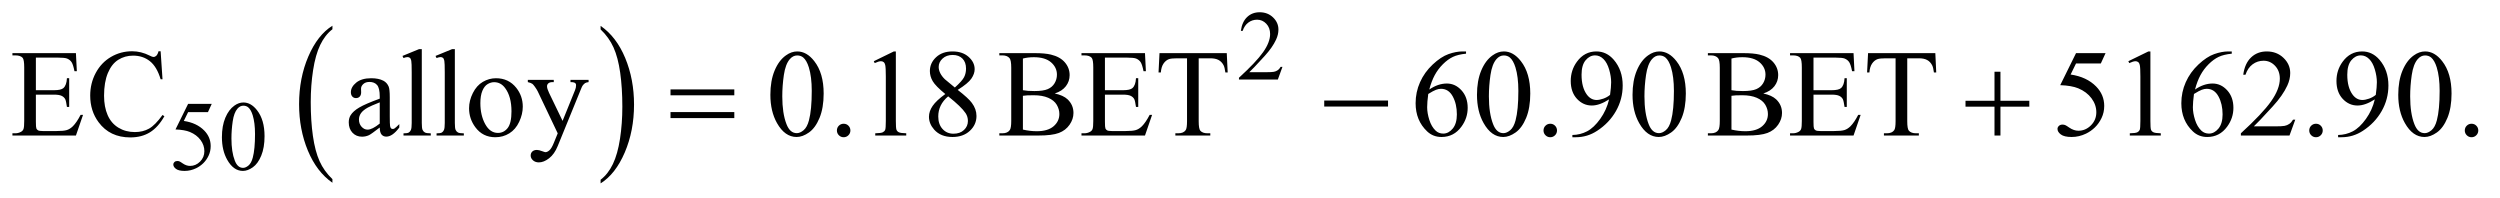 <?xml version="1.0" encoding="UTF-8"?>
<!DOCTYPE svg PUBLIC '-//W3C//DTD SVG 1.0//EN'
          'http://www.w3.org/TR/2001/REC-SVG-20010904/DTD/svg10.dtd'>
<svg stroke-dasharray="none" shape-rendering="auto" xmlns="http://www.w3.org/2000/svg" font-family="'Dialog'" text-rendering="auto" width="315" fill-opacity="1" color-interpolation="auto" color-rendering="auto" preserveAspectRatio="xMidYMid meet" font-size="12px" viewBox="0 0 315 25" fill="black" xmlns:xlink="http://www.w3.org/1999/xlink" stroke="black" image-rendering="auto" stroke-miterlimit="10" stroke-linecap="square" stroke-linejoin="miter" font-style="normal" stroke-width="1" height="25" stroke-dashoffset="0" font-weight="normal" stroke-opacity="1"
><!--Generated by the Batik Graphics2D SVG Generator--><defs id="genericDefs"
  /><g
  ><defs id="defs1"
    ><clipPath clipPathUnits="userSpaceOnUse" id="clipPath1"
      ><path d="M1.046 2.099 L200.878 2.099 L200.878 17.872 L1.046 17.872 L1.046 2.099 Z"
      /></clipPath
      ><clipPath clipPathUnits="userSpaceOnUse" id="clipPath2"
      ><path d="M33.511 67.051 L33.511 570.996 L6438.395 570.996 L6438.395 67.051 Z"
      /></clipPath
    ></defs
    ><g transform="scale(1.576,1.576) translate(-1.046,-2.099) matrix(0.031,0,0,0.031,0,0)"
    ><path d="M891.062 529.703 L891.062 539.047 Q850.406 510.797 827.742 456.148 Q805.078 401.5 805.078 336.531 Q805.078 268.953 828.914 213.438 Q852.75 157.922 891.062 134.016 L891.062 143.141 Q871.906 157.922 859.602 183.562 Q847.297 209.203 841.219 248.641 Q835.141 288.078 835.141 330.875 Q835.141 379.328 840.75 418.445 Q846.359 457.562 857.883 483.312 Q869.406 509.062 891.062 529.703 Z" stroke="none" clip-path="url(#clipPath2)"
    /></g
    ><g transform="matrix(0.049,0,0,0.049,-1.647,-3.307)"
    ><path d="M1578.016 143.141 L1578.016 134.016 Q1618.656 162.047 1641.32 216.695 Q1663.984 271.344 1663.984 336.312 Q1663.984 403.891 1640.156 459.516 Q1616.328 515.141 1578.016 539.047 L1578.016 529.703 Q1597.328 514.922 1609.633 489.281 Q1621.938 463.641 1627.93 424.312 Q1633.922 384.984 1633.922 341.969 Q1633.922 293.719 1628.398 254.5 Q1622.875 215.281 1611.266 189.531 Q1599.656 163.781 1578.016 143.141 Z" stroke="none" clip-path="url(#clipPath2)"
    /></g
    ><g transform="matrix(0.049,0,0,0.049,-1.647,-3.307)"
    ><path d="M3331.375 239.375 L3319.5 272 L3219.5 272 L3219.5 267.375 Q3263.625 227.125 3281.625 201.625 Q3299.625 176.125 3299.625 155 Q3299.625 138.875 3289.75 128.5 Q3279.875 118.125 3266.125 118.125 Q3253.625 118.125 3243.688 125.438 Q3233.75 132.75 3229 146.875 L3224.375 146.875 Q3227.5 123.75 3240.438 111.375 Q3253.375 99 3272.75 99 Q3293.375 99 3307.188 112.25 Q3321 125.5 3321 143.5 Q3321 156.375 3315 169.25 Q3305.75 189.5 3285 212.125 Q3253.875 246.125 3246.125 253.125 L3290.375 253.125 Q3303.875 253.125 3309.312 252.125 Q3314.75 251.125 3319.125 248.062 Q3323.5 245 3326.75 239.375 L3331.375 239.375 Z" stroke="none" clip-path="url(#clipPath2)"
    /></g
    ><g transform="matrix(0.049,0,0,0.049,-1.647,-3.307)"
    ><path d="M578.125 334.5 L568.375 355.75 L517.375 355.75 L506.25 378.5 Q539.375 383.375 558.75 403.125 Q575.375 420.125 575.375 443.125 Q575.375 456.5 569.938 467.875 Q564.5 479.25 556.25 487.25 Q548 495.25 537.875 500.125 Q523.5 507 508.375 507 Q493.125 507 486.188 501.812 Q479.25 496.625 479.25 490.375 Q479.25 486.875 482.125 484.188 Q485 481.5 489.375 481.5 Q492.625 481.5 495.062 482.5 Q497.5 483.5 503.375 487.625 Q512.75 494.125 522.375 494.125 Q537 494.125 548.062 483.062 Q559.125 472 559.125 456.125 Q559.125 440.75 549.25 427.438 Q539.375 414.125 522 406.875 Q508.375 401.25 484.875 400.375 L517.375 334.5 L578.125 334.5 ZM604.25 420.25 Q604.25 391.25 613 370.312 Q621.75 349.375 636.25 339.125 Q647.5 331 659.5 331 Q679 331 694.5 350.875 Q713.875 375.5 713.875 417.625 Q713.875 447.125 705.375 467.75 Q696.875 488.375 683.688 497.688 Q670.5 507 658.25 507 Q634 507 617.875 478.375 Q604.25 454.25 604.25 420.25 ZM628.75 423.375 Q628.75 458.375 637.375 480.5 Q644.5 499.125 658.625 499.125 Q665.375 499.125 672.625 493.062 Q679.875 487 683.625 472.75 Q689.375 451.25 689.375 412.125 Q689.375 383.125 683.375 363.75 Q678.875 349.375 671.75 343.375 Q666.625 339.25 659.375 339.25 Q650.875 339.25 644.25 346.875 Q635.25 357.25 632 379.5 Q628.75 401.75 628.75 423.375 Z" stroke="none" clip-path="url(#clipPath2)"
    /></g
    ><g transform="matrix(0.049,0,0,0.049,-1.647,-3.307)"
    ><path d="M125.875 215.688 L125.875 299.438 L172.438 299.438 Q190.562 299.438 196.656 293.969 Q204.781 286.781 205.719 268.656 L211.5 268.656 L211.5 342.406 L205.719 342.406 Q203.531 326.938 201.344 322.562 Q198.531 317.094 192.125 313.969 Q185.719 310.844 172.438 310.844 L125.875 310.844 L125.875 380.688 Q125.875 394.75 127.125 397.797 Q128.375 400.844 131.5 402.641 Q134.625 404.438 143.375 404.438 L179.312 404.438 Q197.281 404.438 205.406 401.938 Q213.531 399.438 221.031 392.094 Q230.719 382.406 240.875 362.875 L247.125 362.875 L228.844 416 L65.562 416 L65.562 410.219 L73.062 410.219 Q80.562 410.219 87.281 406.625 Q92.281 404.125 94.078 399.125 Q95.875 394.125 95.875 378.656 L95.875 241 Q95.875 220.844 91.812 216.156 Q86.188 209.906 73.062 209.906 L65.562 209.906 L65.562 204.125 L228.844 204.125 L231.188 250.531 L225.094 250.531 Q221.812 233.812 217.828 227.562 Q213.844 221.312 206.031 218.031 Q199.781 215.688 184 215.688 L125.875 215.688 ZM446.656 199.281 L451.5 271.312 L446.656 271.312 Q436.969 238.969 419 224.75 Q401.031 210.531 375.875 210.531 Q354.781 210.531 337.75 221.234 Q320.719 231.938 310.953 255.375 Q301.188 278.812 301.188 313.656 Q301.188 342.406 310.406 363.5 Q319.625 384.594 338.141 395.844 Q356.656 407.094 380.406 407.094 Q401.031 407.094 416.812 398.266 Q432.594 389.438 451.5 363.188 L456.344 366.312 Q440.406 394.594 419.156 407.719 Q397.906 420.844 368.688 420.844 Q316.031 420.844 287.125 381.781 Q265.562 352.719 265.562 313.344 Q265.562 281.625 279.781 255.062 Q294 228.5 318.922 213.891 Q343.844 199.281 373.375 199.281 Q396.344 199.281 418.688 210.531 Q425.25 213.969 428.062 213.969 Q432.281 213.969 435.406 211 Q439.469 206.781 441.188 199.281 L446.656 199.281 ZM1010.094 395.375 Q988.062 412.406 982.438 415.062 Q974 418.969 964.469 418.969 Q949.625 418.969 940.016 408.812 Q930.406 398.656 930.406 382.094 Q930.406 371.625 935.094 363.969 Q941.5 353.344 957.359 343.969 Q973.219 334.594 1010.094 321.156 L1010.094 315.531 Q1010.094 294.125 1003.297 286.156 Q996.5 278.188 983.531 278.188 Q973.688 278.188 967.906 283.5 Q961.969 288.812 961.969 295.688 L962.281 304.75 Q962.281 311.938 958.609 315.844 Q954.938 319.75 949 319.75 Q943.219 319.75 939.547 315.688 Q935.875 311.625 935.875 304.594 Q935.875 291.156 949.625 279.906 Q963.375 268.656 988.219 268.656 Q1007.281 268.656 1019.469 275.062 Q1028.688 279.906 1033.062 290.219 Q1035.875 296.938 1035.875 317.719 L1035.875 366.312 Q1035.875 386.781 1036.656 391.391 Q1037.438 396 1039.234 397.562 Q1041.031 399.125 1043.375 399.125 Q1045.875 399.125 1047.75 398.031 Q1051.031 396 1060.406 386.625 L1060.406 395.375 Q1042.906 418.812 1026.969 418.812 Q1019.312 418.812 1014.781 413.5 Q1010.25 408.188 1010.094 395.375 ZM1010.094 385.219 L1010.094 330.688 Q986.5 340.062 979.625 343.969 Q967.281 350.844 961.969 358.344 Q956.656 365.844 956.656 374.75 Q956.656 386 963.375 393.422 Q970.094 400.844 978.844 400.844 Q990.719 400.844 1010.094 385.219 ZM1118.219 193.812 L1118.219 383.656 Q1118.219 397.094 1120.172 401.469 Q1122.125 405.844 1126.188 408.109 Q1130.25 410.375 1141.344 410.375 L1141.344 416 L1071.188 416 L1071.188 410.375 Q1081.031 410.375 1084.625 408.344 Q1088.219 406.312 1090.25 401.625 Q1092.281 396.938 1092.281 383.656 L1092.281 253.656 Q1092.281 229.438 1091.188 223.891 Q1090.094 218.344 1087.672 216.312 Q1085.25 214.281 1081.5 214.281 Q1077.438 214.281 1071.188 216.781 L1068.531 211.312 L1111.188 193.812 L1118.219 193.812 ZM1203.219 193.812 L1203.219 383.656 Q1203.219 397.094 1205.172 401.469 Q1207.125 405.844 1211.188 408.109 Q1215.25 410.375 1226.344 410.375 L1226.344 416 L1156.188 416 L1156.188 410.375 Q1166.031 410.375 1169.625 408.344 Q1173.219 406.312 1175.25 401.625 Q1177.281 396.938 1177.281 383.656 L1177.281 253.656 Q1177.281 229.438 1176.188 223.891 Q1175.094 218.344 1172.672 216.312 Q1170.25 214.281 1166.5 214.281 Q1162.438 214.281 1156.188 216.781 L1153.531 211.312 L1196.188 193.812 L1203.219 193.812 ZM1309 268.656 Q1341.5 268.656 1361.188 293.344 Q1377.906 314.438 1377.906 341.781 Q1377.906 361 1368.688 380.688 Q1359.469 400.375 1343.297 410.375 Q1327.125 420.375 1307.281 420.375 Q1274.938 420.375 1255.875 394.594 Q1239.781 372.875 1239.781 345.844 Q1239.781 326.156 1249.547 306.703 Q1259.312 287.25 1275.25 277.953 Q1291.188 268.656 1309 268.656 ZM1304.156 278.812 Q1295.875 278.812 1287.516 283.734 Q1279.156 288.656 1274 301 Q1268.844 313.344 1268.844 332.719 Q1268.844 363.969 1281.266 386.625 Q1293.688 409.281 1314 409.281 Q1329.156 409.281 1339 396.781 Q1348.844 384.281 1348.844 353.812 Q1348.844 315.688 1332.438 293.812 Q1321.344 278.812 1304.156 278.812 ZM1390.875 272.875 L1457.594 272.875 L1457.594 278.656 L1454.312 278.656 Q1447.281 278.656 1443.766 281.703 Q1440.25 284.75 1440.25 289.281 Q1440.25 295.375 1445.406 306.156 L1480.25 378.344 L1512.281 299.281 Q1514.938 292.875 1514.938 286.625 Q1514.938 283.812 1513.844 282.406 Q1512.594 280.688 1509.938 279.672 Q1507.281 278.656 1500.562 278.656 L1500.562 272.875 L1547.125 272.875 L1547.125 278.656 Q1541.344 279.281 1538.219 281.156 Q1535.094 283.031 1531.344 288.188 Q1529.938 290.375 1526.031 300.219 L1467.75 443.031 Q1459.312 463.812 1445.641 474.438 Q1431.969 485.062 1419.312 485.062 Q1410.094 485.062 1404.156 479.75 Q1398.219 474.438 1398.219 467.562 Q1398.219 461 1402.516 457.016 Q1406.812 453.031 1414.312 453.031 Q1419.469 453.031 1428.375 456.469 Q1434.625 458.812 1436.188 458.812 Q1440.875 458.812 1446.422 453.969 Q1451.969 449.125 1457.594 435.219 L1467.75 410.375 L1416.344 302.406 Q1414 297.562 1408.844 290.375 Q1404.938 284.906 1402.438 283.031 Q1398.844 280.531 1390.875 278.656 L1390.875 272.875 ZM2014.562 311.312 Q2014.562 275.062 2025.5 248.891 Q2036.438 222.719 2054.562 209.906 Q2068.625 199.75 2083.625 199.75 Q2108 199.75 2127.375 224.594 Q2151.594 255.375 2151.594 308.031 Q2151.594 344.906 2140.969 370.688 Q2130.344 396.469 2113.859 408.109 Q2097.375 419.75 2082.062 419.75 Q2051.75 419.75 2031.594 383.969 Q2014.562 353.812 2014.562 311.312 ZM2045.188 315.219 Q2045.188 358.969 2055.969 386.625 Q2064.875 409.906 2082.531 409.906 Q2090.969 409.906 2100.031 402.328 Q2109.094 394.75 2113.781 376.938 Q2120.969 350.062 2120.969 301.156 Q2120.969 264.906 2113.469 240.688 Q2107.844 222.719 2098.938 215.219 Q2092.531 210.062 2083.469 210.062 Q2072.844 210.062 2064.562 219.594 Q2053.312 232.562 2049.25 260.375 Q2045.188 288.188 2045.188 315.219 ZM2203 385.688 Q2210.344 385.688 2215.344 390.766 Q2220.344 395.844 2220.344 403.031 Q2220.344 410.219 2215.266 415.297 Q2210.188 420.375 2203 420.375 Q2195.812 420.375 2190.734 415.297 Q2185.656 410.219 2185.656 403.031 Q2185.656 395.688 2190.734 390.688 Q2195.812 385.688 2203 385.688 ZM2280.5 224.906 L2332.062 199.75 L2337.219 199.75 L2337.219 378.656 Q2337.219 396.469 2338.703 400.844 Q2340.188 405.219 2344.875 407.562 Q2349.562 409.906 2363.938 410.219 L2363.938 416 L2284.25 416 L2284.25 410.219 Q2299.25 409.906 2303.625 407.641 Q2308 405.375 2309.719 401.547 Q2311.438 397.719 2311.438 378.656 L2311.438 264.281 Q2311.438 241.156 2309.875 234.594 Q2308.781 229.594 2305.891 227.25 Q2303 224.906 2298.938 224.906 Q2293.156 224.906 2282.844 229.75 L2280.5 224.906 ZM2464.406 309.281 Q2439.25 288.656 2431.984 276.156 Q2424.719 263.656 2424.719 250.219 Q2424.719 229.594 2440.656 214.672 Q2456.594 199.75 2483 199.75 Q2508.625 199.75 2524.25 213.656 Q2539.875 227.562 2539.875 245.375 Q2539.875 257.25 2531.438 269.594 Q2523 281.938 2496.281 298.656 Q2523.781 319.906 2532.688 332.094 Q2544.562 348.031 2544.562 365.688 Q2544.562 388.031 2527.531 403.891 Q2510.5 419.75 2482.844 419.75 Q2452.688 419.75 2435.812 400.844 Q2422.375 385.688 2422.375 367.719 Q2422.375 353.656 2431.828 339.828 Q2441.281 326 2464.406 309.281 ZM2488.938 292.562 Q2507.688 275.688 2512.688 265.922 Q2517.688 256.156 2517.688 243.812 Q2517.688 227.406 2508.469 218.109 Q2499.25 208.812 2483.312 208.812 Q2467.375 208.812 2457.375 218.031 Q2447.375 227.25 2447.375 239.594 Q2447.375 247.719 2451.516 255.844 Q2455.656 263.969 2463.312 271.312 L2488.938 292.562 ZM2471.75 315.219 Q2458.781 326.156 2452.531 339.047 Q2446.281 351.938 2446.281 366.938 Q2446.281 387.094 2457.297 399.203 Q2468.312 411.312 2485.344 411.312 Q2502.219 411.312 2512.375 401.781 Q2522.531 392.25 2522.531 378.656 Q2522.531 367.406 2516.594 358.5 Q2505.5 341.938 2471.75 315.219 ZM2745.812 307.875 Q2767.844 312.562 2778.781 322.875 Q2793.938 337.25 2793.938 358.031 Q2793.938 373.812 2783.938 388.266 Q2773.938 402.719 2756.516 409.359 Q2739.094 416 2703.312 416 L2603.312 416 L2603.312 410.219 L2611.281 410.219 Q2624.562 410.219 2630.344 401.781 Q2633.938 396.312 2633.938 378.5 L2633.938 241.625 Q2633.938 221.938 2629.406 216.781 Q2623.312 209.906 2611.281 209.906 L2603.312 209.906 L2603.312 204.125 L2694.875 204.125 Q2720.5 204.125 2735.969 207.875 Q2759.406 213.5 2771.75 227.797 Q2784.094 242.094 2784.094 260.688 Q2784.094 276.625 2774.406 289.203 Q2764.719 301.781 2745.812 307.875 ZM2663.938 299.438 Q2669.719 300.531 2677.141 301.078 Q2684.562 301.625 2693.469 301.625 Q2716.281 301.625 2727.766 296.703 Q2739.25 291.781 2745.344 281.625 Q2751.438 271.469 2751.438 259.438 Q2751.438 240.844 2736.281 227.719 Q2721.125 214.594 2692.062 214.594 Q2676.438 214.594 2663.938 218.031 L2663.938 299.438 ZM2663.938 400.688 Q2682.062 404.906 2699.719 404.906 Q2728 404.906 2742.844 392.172 Q2757.688 379.438 2757.688 360.688 Q2757.688 348.344 2750.969 336.938 Q2744.25 325.531 2729.094 318.969 Q2713.938 312.406 2691.594 312.406 Q2681.906 312.406 2675.031 312.719 Q2668.156 313.031 2663.938 313.812 L2663.938 400.688 ZM2874.875 215.688 L2874.875 299.438 L2921.438 299.438 Q2939.562 299.438 2945.656 293.969 Q2953.781 286.781 2954.719 268.656 L2960.5 268.656 L2960.5 342.406 L2954.719 342.406 Q2952.531 326.938 2950.344 322.562 Q2947.531 317.094 2941.125 313.969 Q2934.719 310.844 2921.438 310.844 L2874.875 310.844 L2874.875 380.688 Q2874.875 394.75 2876.125 397.797 Q2877.375 400.844 2880.5 402.641 Q2883.625 404.438 2892.375 404.438 L2928.312 404.438 Q2946.281 404.438 2954.406 401.938 Q2962.531 399.438 2970.031 392.094 Q2979.719 382.406 2989.875 362.875 L2996.125 362.875 L2977.844 416 L2814.562 416 L2814.562 410.219 L2822.062 410.219 Q2829.562 410.219 2836.281 406.625 Q2841.281 404.125 2843.078 399.125 Q2844.875 394.125 2844.875 378.656 L2844.875 241 Q2844.875 220.844 2840.812 216.156 Q2835.188 209.906 2822.062 209.906 L2814.562 209.906 L2814.562 204.125 L2977.844 204.125 L2980.188 250.531 L2974.094 250.531 Q2970.812 233.812 2966.828 227.562 Q2962.844 221.312 2955.031 218.031 Q2948.781 215.688 2933 215.688 L2874.875 215.688 ZM3188.156 204.125 L3190.5 253.812 L3184.562 253.812 Q3182.844 240.688 3179.875 235.062 Q3175.031 226 3166.984 221.703 Q3158.938 217.406 3145.812 217.406 L3115.969 217.406 L3115.969 379.281 Q3115.969 398.812 3120.188 403.656 Q3126.125 410.219 3138.469 410.219 L3145.812 410.219 L3145.812 416 L3055.969 416 L3055.969 410.219 L3063.469 410.219 Q3076.906 410.219 3082.531 402.094 Q3085.969 397.094 3085.969 379.281 L3085.969 217.406 L3060.5 217.406 Q3045.656 217.406 3039.406 219.594 Q3031.281 222.562 3025.5 231 Q3019.719 239.438 3018.625 253.812 L3012.688 253.812 L3015.188 204.125 L3188.156 204.125 ZM3803.438 199.75 L3803.438 205.531 Q3782.812 207.562 3769.766 213.734 Q3756.719 219.906 3743.984 232.562 Q3731.25 245.219 3722.891 260.766 Q3714.531 276.312 3708.906 297.719 Q3731.406 282.25 3754.062 282.25 Q3775.781 282.25 3791.719 299.75 Q3807.656 317.25 3807.656 344.75 Q3807.656 371.312 3791.562 393.188 Q3772.188 419.75 3740.312 419.75 Q3718.594 419.75 3703.438 405.375 Q3673.75 377.406 3673.75 332.875 Q3673.75 304.438 3685.156 278.812 Q3696.562 253.188 3717.734 233.344 Q3738.906 213.5 3758.281 206.625 Q3777.656 199.75 3794.375 199.75 L3803.438 199.75 ZM3706.25 309.125 Q3703.438 330.219 3703.438 343.188 Q3703.438 358.188 3708.984 375.766 Q3714.531 393.344 3725.469 403.656 Q3733.438 411 3744.844 411 Q3758.438 411 3769.141 398.188 Q3779.844 385.375 3779.844 361.625 Q3779.844 334.906 3769.219 315.375 Q3758.594 295.844 3739.062 295.844 Q3733.125 295.844 3726.328 298.344 Q3719.531 300.844 3706.25 309.125 ZM3831.562 311.312 Q3831.562 275.062 3842.5 248.891 Q3853.438 222.719 3871.562 209.906 Q3885.625 199.75 3900.625 199.75 Q3925 199.75 3944.375 224.594 Q3968.594 255.375 3968.594 308.031 Q3968.594 344.906 3957.969 370.688 Q3947.344 396.469 3930.859 408.109 Q3914.375 419.75 3899.062 419.75 Q3868.75 419.75 3848.594 383.969 Q3831.562 353.812 3831.562 311.312 ZM3862.188 315.219 Q3862.188 358.969 3872.969 386.625 Q3881.875 409.906 3899.531 409.906 Q3907.969 409.906 3917.031 402.328 Q3926.094 394.75 3930.781 376.938 Q3937.969 350.062 3937.969 301.156 Q3937.969 264.906 3930.469 240.688 Q3924.844 222.719 3915.938 215.219 Q3909.531 210.062 3900.469 210.062 Q3889.844 210.062 3881.562 219.594 Q3870.312 232.562 3866.25 260.375 Q3862.188 288.188 3862.188 315.219 ZM4020 385.688 Q4027.344 385.688 4032.344 390.766 Q4037.344 395.844 4037.344 403.031 Q4037.344 410.219 4032.266 415.297 Q4027.188 420.375 4020 420.375 Q4012.812 420.375 4007.734 415.297 Q4002.656 410.219 4002.656 403.031 Q4002.656 395.688 4007.734 390.688 Q4012.812 385.688 4020 385.688 ZM4076.875 420.375 L4076.875 414.594 Q4097.188 414.281 4114.688 405.141 Q4132.188 396 4148.516 373.188 Q4164.844 350.375 4171.25 323.031 Q4146.719 338.812 4126.875 338.812 Q4104.531 338.812 4088.594 321.547 Q4072.656 304.281 4072.656 275.688 Q4072.656 247.875 4088.594 226.156 Q4107.812 199.75 4138.75 199.75 Q4164.844 199.75 4183.438 221.312 Q4206.25 248.031 4206.25 287.25 Q4206.25 322.562 4188.906 353.109 Q4171.562 383.656 4140.625 403.812 Q4115.469 420.375 4085.781 420.375 L4076.875 420.375 ZM4173.75 311.469 Q4176.562 291.156 4176.562 278.969 Q4176.562 263.812 4171.406 246.234 Q4166.25 228.656 4156.797 219.281 Q4147.344 209.906 4135.312 209.906 Q4121.406 209.906 4110.938 222.406 Q4100.469 234.906 4100.469 259.594 Q4100.469 292.562 4114.375 311.156 Q4124.531 324.594 4139.375 324.594 Q4146.562 324.594 4156.406 321.156 Q4166.25 317.719 4173.75 311.469 ZM4231.562 311.312 Q4231.562 275.062 4242.5 248.891 Q4253.438 222.719 4271.562 209.906 Q4285.625 199.75 4300.625 199.75 Q4325 199.75 4344.375 224.594 Q4368.594 255.375 4368.594 308.031 Q4368.594 344.906 4357.969 370.688 Q4347.344 396.469 4330.859 408.109 Q4314.375 419.75 4299.062 419.75 Q4268.75 419.75 4248.594 383.969 Q4231.562 353.812 4231.562 311.312 ZM4262.188 315.219 Q4262.188 358.969 4272.969 386.625 Q4281.875 409.906 4299.531 409.906 Q4307.969 409.906 4317.031 402.328 Q4326.094 394.75 4330.781 376.938 Q4337.969 350.062 4337.969 301.156 Q4337.969 264.906 4330.469 240.688 Q4324.844 222.719 4315.938 215.219 Q4309.531 210.062 4300.469 210.062 Q4289.844 210.062 4281.562 219.594 Q4270.312 232.562 4266.25 260.375 Q4262.188 288.188 4262.188 315.219 ZM4567.812 307.875 Q4589.844 312.562 4600.781 322.875 Q4615.938 337.25 4615.938 358.031 Q4615.938 373.812 4605.938 388.266 Q4595.938 402.719 4578.516 409.359 Q4561.094 416 4525.312 416 L4425.312 416 L4425.312 410.219 L4433.281 410.219 Q4446.562 410.219 4452.344 401.781 Q4455.938 396.312 4455.938 378.5 L4455.938 241.625 Q4455.938 221.938 4451.406 216.781 Q4445.312 209.906 4433.281 209.906 L4425.312 209.906 L4425.312 204.125 L4516.875 204.125 Q4542.5 204.125 4557.969 207.875 Q4581.406 213.5 4593.75 227.797 Q4606.094 242.094 4606.094 260.688 Q4606.094 276.625 4596.406 289.203 Q4586.719 301.781 4567.812 307.875 ZM4485.938 299.438 Q4491.719 300.531 4499.141 301.078 Q4506.562 301.625 4515.469 301.625 Q4538.281 301.625 4549.766 296.703 Q4561.25 291.781 4567.344 281.625 Q4573.438 271.469 4573.438 259.438 Q4573.438 240.844 4558.281 227.719 Q4543.125 214.594 4514.062 214.594 Q4498.438 214.594 4485.938 218.031 L4485.938 299.438 ZM4485.938 400.688 Q4504.062 404.906 4521.719 404.906 Q4550 404.906 4564.844 392.172 Q4579.688 379.438 4579.688 360.688 Q4579.688 348.344 4572.969 336.938 Q4566.25 325.531 4551.094 318.969 Q4535.938 312.406 4513.594 312.406 Q4503.906 312.406 4497.031 312.719 Q4490.156 313.031 4485.938 313.812 L4485.938 400.688 ZM4696.875 215.688 L4696.875 299.438 L4743.438 299.438 Q4761.562 299.438 4767.656 293.969 Q4775.781 286.781 4776.719 268.656 L4782.5 268.656 L4782.5 342.406 L4776.719 342.406 Q4774.531 326.938 4772.344 322.562 Q4769.531 317.094 4763.125 313.969 Q4756.719 310.844 4743.438 310.844 L4696.875 310.844 L4696.875 380.688 Q4696.875 394.75 4698.125 397.797 Q4699.375 400.844 4702.5 402.641 Q4705.625 404.438 4714.375 404.438 L4750.312 404.438 Q4768.281 404.438 4776.406 401.938 Q4784.531 399.438 4792.031 392.094 Q4801.719 382.406 4811.875 362.875 L4818.125 362.875 L4799.844 416 L4636.562 416 L4636.562 410.219 L4644.062 410.219 Q4651.562 410.219 4658.281 406.625 Q4663.281 404.125 4665.078 399.125 Q4666.875 394.125 4666.875 378.656 L4666.875 241 Q4666.875 220.844 4662.812 216.156 Q4657.188 209.906 4644.062 209.906 L4636.562 209.906 L4636.562 204.125 L4799.844 204.125 L4802.188 250.531 L4796.094 250.531 Q4792.812 233.812 4788.828 227.562 Q4784.844 221.312 4777.031 218.031 Q4770.781 215.688 4755 215.688 L4696.875 215.688 ZM5010.156 204.125 L5012.5 253.812 L5006.562 253.812 Q5004.844 240.688 5001.875 235.062 Q4997.031 226 4988.984 221.703 Q4980.938 217.406 4967.812 217.406 L4937.969 217.406 L4937.969 379.281 Q4937.969 398.812 4942.188 403.656 Q4948.125 410.219 4960.469 410.219 L4967.812 410.219 L4967.812 416 L4877.969 416 L4877.969 410.219 L4885.469 410.219 Q4898.906 410.219 4904.531 402.094 Q4907.969 397.094 4907.969 379.281 L4907.969 217.406 L4882.5 217.406 Q4867.656 217.406 4861.406 219.594 Q4853.281 222.562 4847.5 231 Q4841.719 239.438 4840.625 253.812 L4834.688 253.812 L4837.188 204.125 L5010.156 204.125 ZM5447.906 204.125 L5435.719 230.688 L5371.969 230.688 L5358.062 259.125 Q5399.469 265.219 5423.688 289.906 Q5444.469 311.156 5444.469 339.906 Q5444.469 356.625 5437.672 370.844 Q5430.875 385.062 5420.562 395.062 Q5410.25 405.062 5397.594 411.156 Q5379.625 419.75 5360.719 419.75 Q5341.656 419.75 5332.984 413.266 Q5324.312 406.781 5324.312 398.969 Q5324.312 394.594 5327.906 391.234 Q5331.5 387.875 5336.969 387.875 Q5341.031 387.875 5344.078 389.125 Q5347.125 390.375 5354.469 395.531 Q5366.188 403.656 5378.219 403.656 Q5396.5 403.656 5410.328 389.828 Q5424.156 376 5424.156 356.156 Q5424.156 336.938 5411.812 320.297 Q5399.469 303.656 5377.75 294.594 Q5360.719 287.562 5331.344 286.469 L5371.969 204.125 L5447.906 204.125 ZM5506.5 224.906 L5558.062 199.75 L5563.219 199.75 L5563.219 378.656 Q5563.219 396.469 5564.703 400.844 Q5566.188 405.219 5570.875 407.562 Q5575.562 409.906 5589.938 410.219 L5589.938 416 L5510.25 416 L5510.25 410.219 Q5525.25 409.906 5529.625 407.641 Q5534 405.375 5535.719 401.547 Q5537.438 397.719 5537.438 378.656 L5537.438 264.281 Q5537.438 241.156 5535.875 234.594 Q5534.781 229.594 5531.891 227.25 Q5529 224.906 5524.938 224.906 Q5519.156 224.906 5508.844 229.75 L5506.5 224.906 ZM5772.438 199.75 L5772.438 205.531 Q5751.812 207.562 5738.766 213.734 Q5725.719 219.906 5712.984 232.562 Q5700.25 245.219 5691.891 260.766 Q5683.531 276.312 5677.906 297.719 Q5700.406 282.25 5723.062 282.25 Q5744.781 282.25 5760.719 299.75 Q5776.656 317.25 5776.656 344.75 Q5776.656 371.312 5760.562 393.188 Q5741.188 419.75 5709.312 419.75 Q5687.594 419.75 5672.438 405.375 Q5642.75 377.406 5642.75 332.875 Q5642.75 304.438 5654.156 278.812 Q5665.562 253.188 5686.734 233.344 Q5707.906 213.5 5727.281 206.625 Q5746.656 199.75 5763.375 199.75 L5772.438 199.75 ZM5675.25 309.125 Q5672.438 330.219 5672.438 343.188 Q5672.438 358.188 5677.984 375.766 Q5683.531 393.344 5694.469 403.656 Q5702.438 411 5713.844 411 Q5727.438 411 5738.141 398.188 Q5748.844 385.375 5748.844 361.625 Q5748.844 334.906 5738.219 315.375 Q5727.594 295.844 5708.062 295.844 Q5702.125 295.844 5695.328 298.344 Q5688.531 300.844 5675.25 309.125 ZM5935.719 375.219 L5920.875 416 L5795.875 416 L5795.875 410.219 Q5851.031 359.906 5873.531 328.031 Q5896.031 296.156 5896.031 269.75 Q5896.031 249.594 5883.688 236.625 Q5871.344 223.656 5854.156 223.656 Q5838.531 223.656 5826.109 232.797 Q5813.688 241.938 5807.75 259.594 L5801.969 259.594 Q5805.875 230.688 5822.047 215.219 Q5838.219 199.75 5862.438 199.75 Q5888.219 199.75 5905.484 216.312 Q5922.75 232.875 5922.75 255.375 Q5922.75 271.469 5915.25 287.562 Q5903.688 312.875 5877.75 341.156 Q5838.844 383.656 5829.156 392.406 L5884.469 392.406 Q5901.344 392.406 5908.141 391.156 Q5914.938 389.906 5920.406 386.078 Q5925.875 382.25 5929.938 375.219 L5935.719 375.219 ZM5989 385.688 Q5996.344 385.688 6001.344 390.766 Q6006.344 395.844 6006.344 403.031 Q6006.344 410.219 6001.266 415.297 Q5996.188 420.375 5989 420.375 Q5981.812 420.375 5976.734 415.297 Q5971.656 410.219 5971.656 403.031 Q5971.656 395.688 5976.734 390.688 Q5981.812 385.688 5989 385.688 ZM6045.875 420.375 L6045.875 414.594 Q6066.188 414.281 6083.688 405.141 Q6101.188 396 6117.516 373.188 Q6133.844 350.375 6140.25 323.031 Q6115.719 338.812 6095.875 338.812 Q6073.531 338.812 6057.594 321.547 Q6041.656 304.281 6041.656 275.688 Q6041.656 247.875 6057.594 226.156 Q6076.812 199.75 6107.75 199.75 Q6133.844 199.75 6152.438 221.312 Q6175.25 248.031 6175.25 287.25 Q6175.25 322.562 6157.906 353.109 Q6140.562 383.656 6109.625 403.812 Q6084.469 420.375 6054.781 420.375 L6045.875 420.375 ZM6142.75 311.469 Q6145.562 291.156 6145.562 278.969 Q6145.562 263.812 6140.406 246.234 Q6135.25 228.656 6125.797 219.281 Q6116.344 209.906 6104.312 209.906 Q6090.406 209.906 6079.938 222.406 Q6069.469 234.906 6069.469 259.594 Q6069.469 292.562 6083.375 311.156 Q6093.531 324.594 6108.375 324.594 Q6115.562 324.594 6125.406 321.156 Q6135.25 317.719 6142.75 311.469 ZM6200.562 311.312 Q6200.562 275.062 6211.5 248.891 Q6222.438 222.719 6240.562 209.906 Q6254.625 199.75 6269.625 199.75 Q6294 199.75 6313.375 224.594 Q6337.594 255.375 6337.594 308.031 Q6337.594 344.906 6326.969 370.688 Q6316.344 396.469 6299.859 408.109 Q6283.375 419.75 6268.062 419.75 Q6237.75 419.75 6217.594 383.969 Q6200.562 353.812 6200.562 311.312 ZM6231.188 315.219 Q6231.188 358.969 6241.969 386.625 Q6250.875 409.906 6268.531 409.906 Q6276.969 409.906 6286.031 402.328 Q6295.094 394.75 6299.781 376.938 Q6306.969 350.062 6306.969 301.156 Q6306.969 264.906 6299.469 240.688 Q6293.844 222.719 6284.938 215.219 Q6278.531 210.062 6269.469 210.062 Q6258.844 210.062 6250.562 219.594 Q6239.312 232.562 6235.25 260.375 Q6231.188 288.188 6231.188 315.219 ZM6389 385.688 Q6396.344 385.688 6401.344 390.766 Q6406.344 395.844 6406.344 403.031 Q6406.344 410.219 6401.266 415.297 Q6396.188 420.375 6389 420.375 Q6381.812 420.375 6376.734 415.297 Q6371.656 410.219 6371.656 403.031 Q6371.656 395.688 6376.734 390.688 Q6381.812 385.688 6389 385.688 Z" stroke="none" clip-path="url(#clipPath2)"
    /></g
    ><g transform="matrix(0.049,0,0,0.049,-1.647,-3.307)"
    ><path d="M1757.781 297.406 L1921.844 297.406 L1921.844 312.562 L1757.781 312.562 L1757.781 297.406 ZM1757.781 355.688 L1921.844 355.688 L1921.844 371.156 L1757.781 371.156 L1757.781 355.688 ZM3438.781 326 L3602.844 326 L3602.844 341.469 L3438.781 341.469 L3438.781 326 ZM5162.312 251.938 L5177.625 251.938 L5177.625 326.625 L5251.844 326.625 L5251.844 341.781 L5177.625 341.781 L5177.625 416 L5162.312 416 L5162.312 341.781 L5087.781 341.781 L5087.781 326.625 L5162.312 326.625 L5162.312 251.938 Z" stroke="none" clip-path="url(#clipPath2)"
    /></g
  ></g
></svg
>
